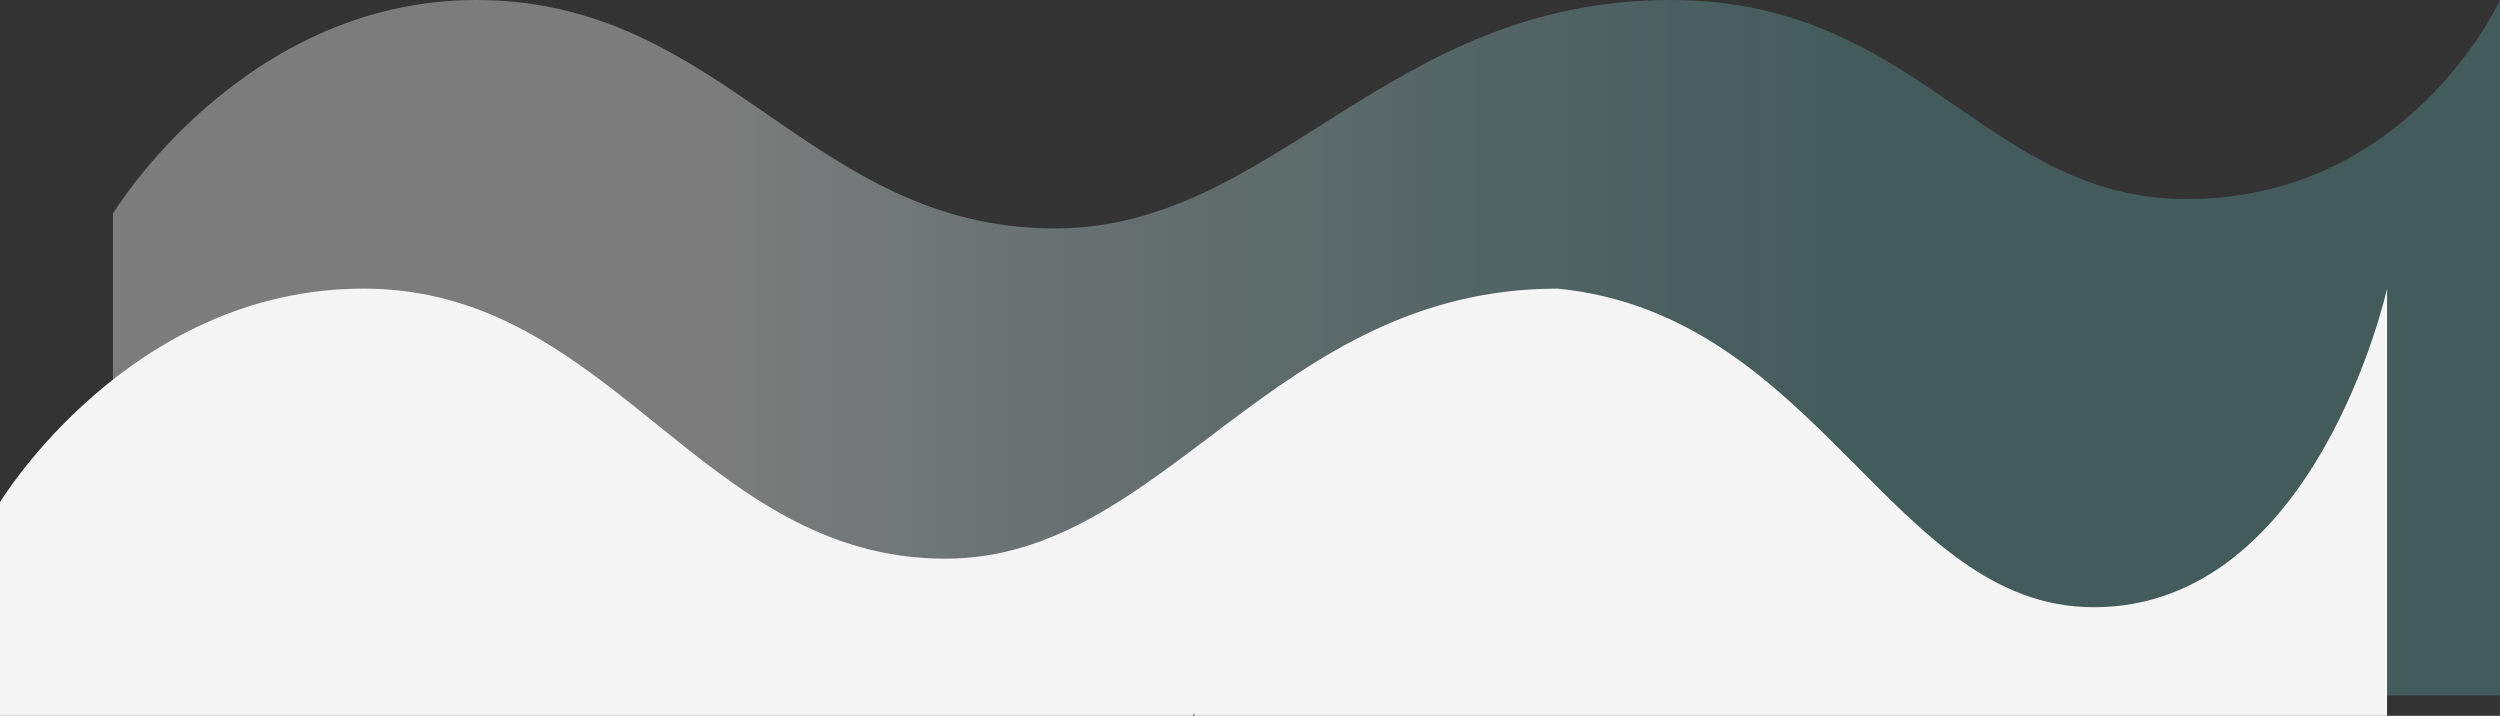 <?xml version="1.0" encoding="UTF-8"?> <svg xmlns="http://www.w3.org/2000/svg" width="1893" height="542" viewBox="0 0 1893 542" fill="none"><rect x="0" y="0" width="1893" height="542" fill="#333333" stroke="none"/><path d="M360.657 0C549.278 0 612.977 172.956 798.797 172.956C965.005 172.956 1049.5 0 1264.89 0C1453.51 0 1502.8 150.715 1655.82 150.715C1824.52 150.715 1893 0 1893 0V526.629H989.74H988.768H85.508L85.508 161.732C85.508 161.732 183.243 0 360.657 0Z" fill="url(#paint0_linear_160_95)" fill-opacity="0.37"></path><path d="M275.15 218.538C463.77 218.538 530.139 423.041 715.958 423.041C882.167 423.041 963.993 218.538 1179.38 218.538C1377.82 238.253 1432.43 459.798 1585.45 459.798C1754.15 459.798 1807.49 218.538 1807.49 218.538V542H904.233V539.675L903.26 542H0.001V380.27C0.001 380.27 97.735 218.538 275.15 218.538Z" fill="#F5F5F5"></path><defs><linearGradient id="paint0_linear_160_95" x1="85.508" y1="161.731" x2="1882.81" y2="161.197" gradientUnits="userSpaceOnUse"><stop offset="0.253" stop-color="#F9F9F9"></stop><stop offset="0.727" stop-color="#71C4C5" stop-opacity="0.75"></stop></linearGradient></defs></svg> 
